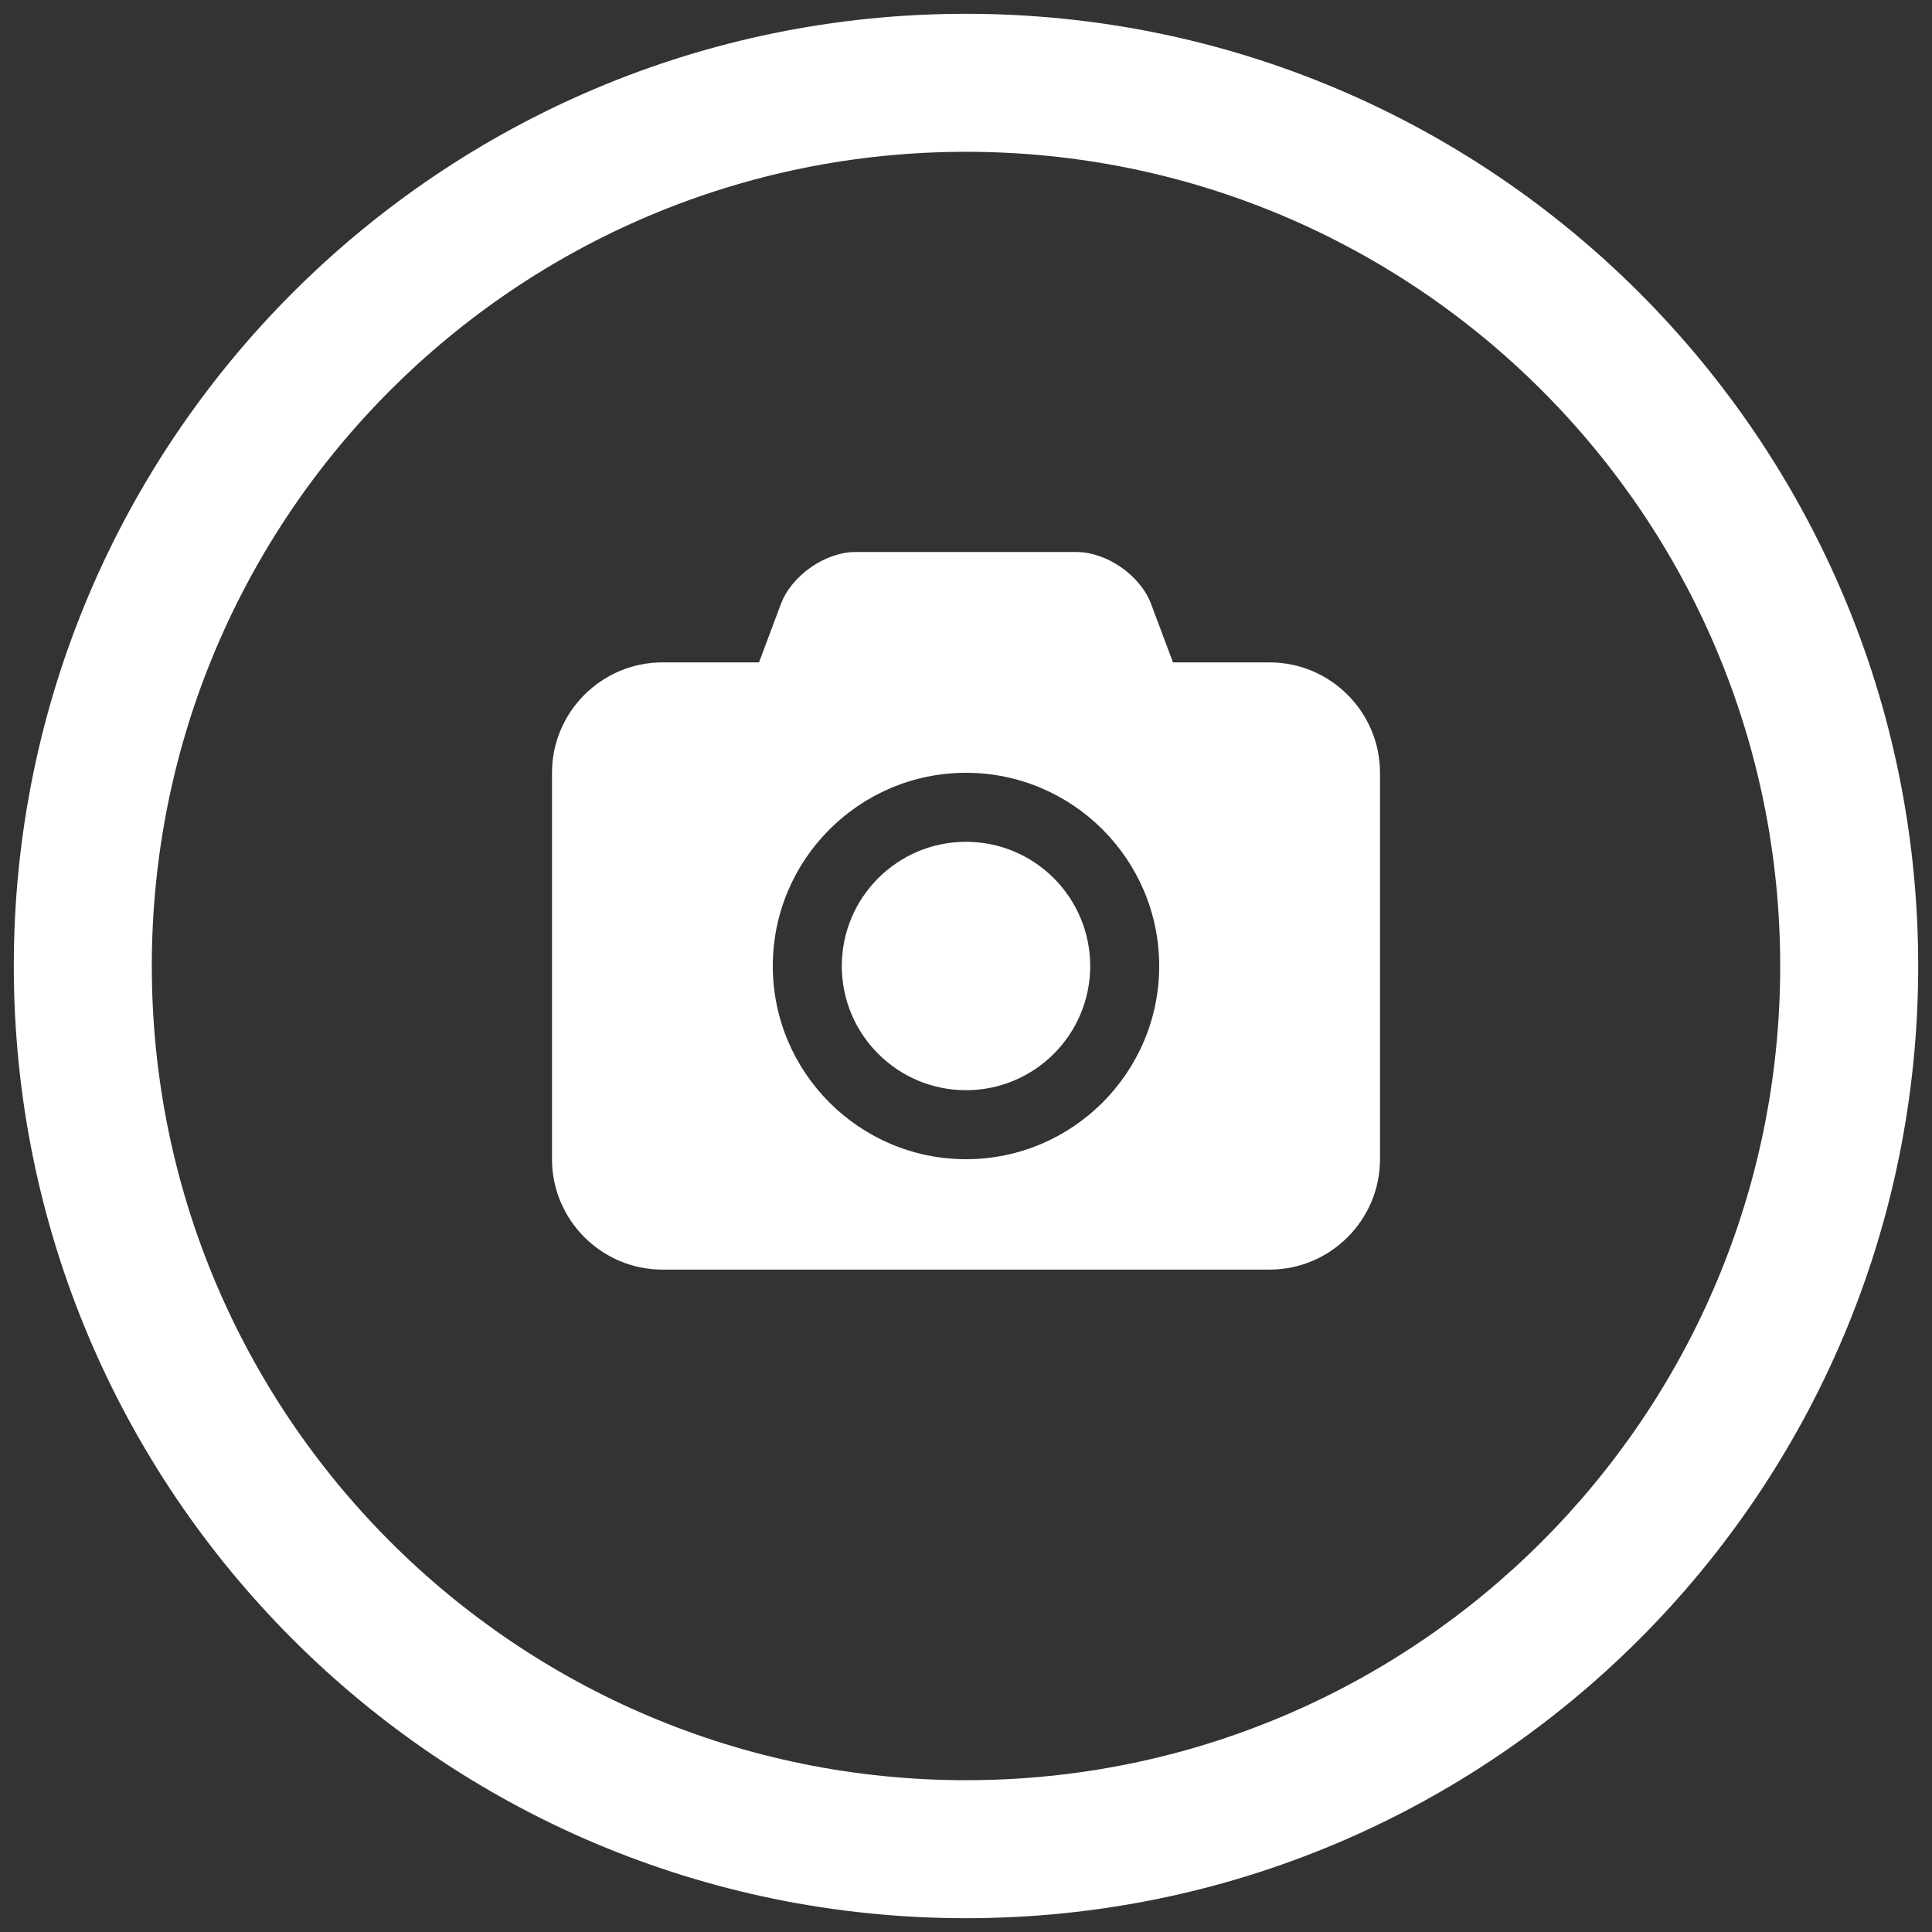<?xml version="1.0" encoding="UTF-8" standalone="no"?>
<svg width="70px" height="70px" viewBox="0 0 70 70" version="1.1" xmlns="http://www.w3.org/2000/svg" xmlns:xlink="http://www.w3.org/1999/xlink">
    <rect x="0" y="0" width="70" height="70" fill="#333333" stroke="none"/>
    <!-- Generator: Sketch 3.6.1 (26313) - http://www.bohemiancoding.com/sketch -->
    <title>Oval 18 + camera - fontawesome</title>
    <desc>Created with Sketch.</desc>
    <defs></defs>
    <g id="Page-1" stroke="none" stroke-width="1" fill="none" fill-rule="evenodd">
        <g id="HOME" transform="translate(-787, -3947)" fill="#FFFFFF">
            <g id="DOLIMITI-E-NATURA" transform="translate(-2, 3414)">
                <g id="Oval-18-+-camera---fontawesome" transform="translate(789, 533)">
                    <path class="cam1" d="M35,69.5 C54.054,69.5 69.5,54.054 69.5,35 C69.5,15.946 54.054,0.5 35,0.5 C15.946,0.5 0.5,15.946 0.5,35 C0.5,54.054 15.946,69.5 35,69.5 L35,69.5 Z M35,64.5 C18.708,64.5 5.5,51.292 5.5,35 C5.5,18.708 18.708,5.5 35,5.5 C51.292,5.5 64.5,18.708 64.5,35 C64.5,51.292 51.292,64.5 35,64.5 L35,64.5 Z" id="Oval-18"></path>
                    <path d="M35,30.5 C32.516,30.5 30.5,32.516 30.5,35 C30.5,37.484 32.516,39.5 35,39.5 C37.484,39.5 39.5,37.484 39.5,35 C39.5,32.516 37.484,30.5 35,30.5 L35,30.5 Z M46,24 L42.5,24 L41.703,21.875 C41.313,20.844 40.094,20 39,20 L31,20 C29.906,20 28.688,20.844 28.297,21.875 L27.5,24 L24,24 C21.797,24 20,25.797 20,28 L20,42 C20,44.203 21.797,46 24,46 L46,46 C48.203,46 50,44.203 50,42 L50,28 C50,25.797 48.203,24 46,24 L46,24 Z M35,42 C31.141,42 28,38.859 28,35 C28,31.141 31.141,28 35,28 C38.859,28 42,31.141 42,35 C42,38.859 38.859,42 35,42 L35,42 Z" id="camera---fontawesome"></path>
                </g>
            </g>
        </g>
    </g>
</svg>